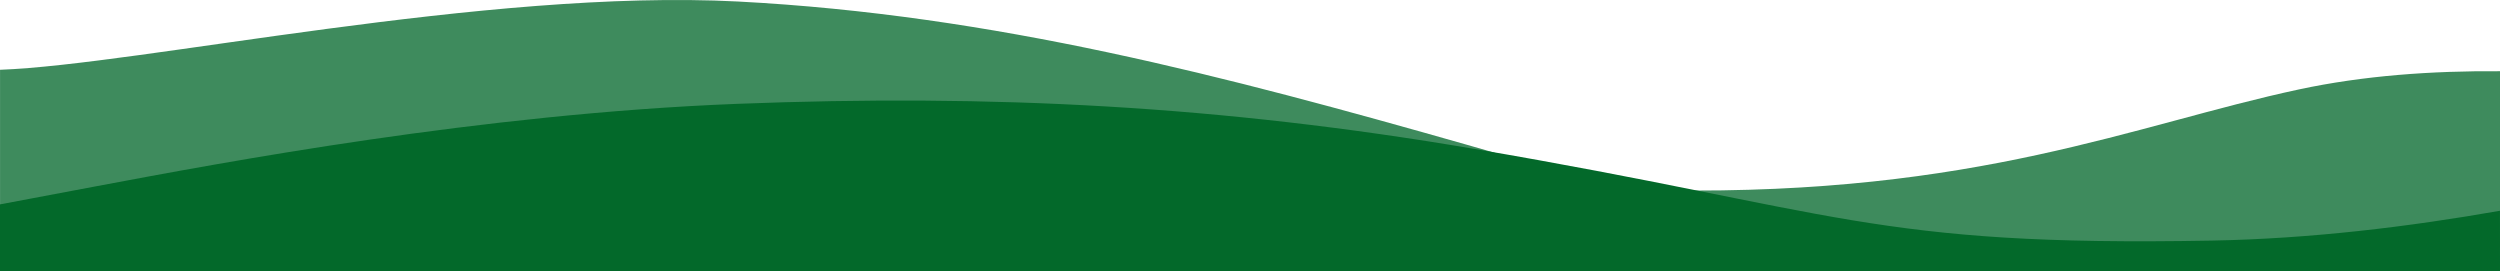 <svg xmlns="http://www.w3.org/2000/svg" width="2240.001" height="243.047" viewBox="0 0 2240.001 243.047"><g id="Gruppe_4577" data-name="Gruppe 4577" transform="translate(-54.45 -65.47)"><path id="Pfad_3301" data-name="Pfad 3301" d="M2294.431,129.29c-60.959-.442-122.272,3.886-180.315,16.337C1966.888,177.184,1826.054,240.3,1546.36,236c-24.808-.383-61.2-6.152-86.091-13.07-19.475-5.416-30.406-10.391-90.983-27.612C1152.23,133.558,945.163,78.835,715.585,66.825,491.017,55.079,179.443,123.432,54.46,127.995V308.47c480.162.353,1573.631-1.442,2239.971,0V129.26Z" transform="translate(0.02)" fill="#3e8b5d"></path><path id="Pfad_3302" data-name="Pfad 3302" d="M2294.451,194.821c-82.261,14.454-170.209,25.11-258.275,26.729-303.619,5.622-335.38-26.846-661.42-82.276C1148.8,100.859,944.269,90.085,714.662,99.034c-229.607,9.037-458.418,52.133-573.178,73.681L54.45,189.11v59.872h2240l-.029-54.132Z" transform="translate(0 59.487)" fill="#03692a"></path></g></svg>